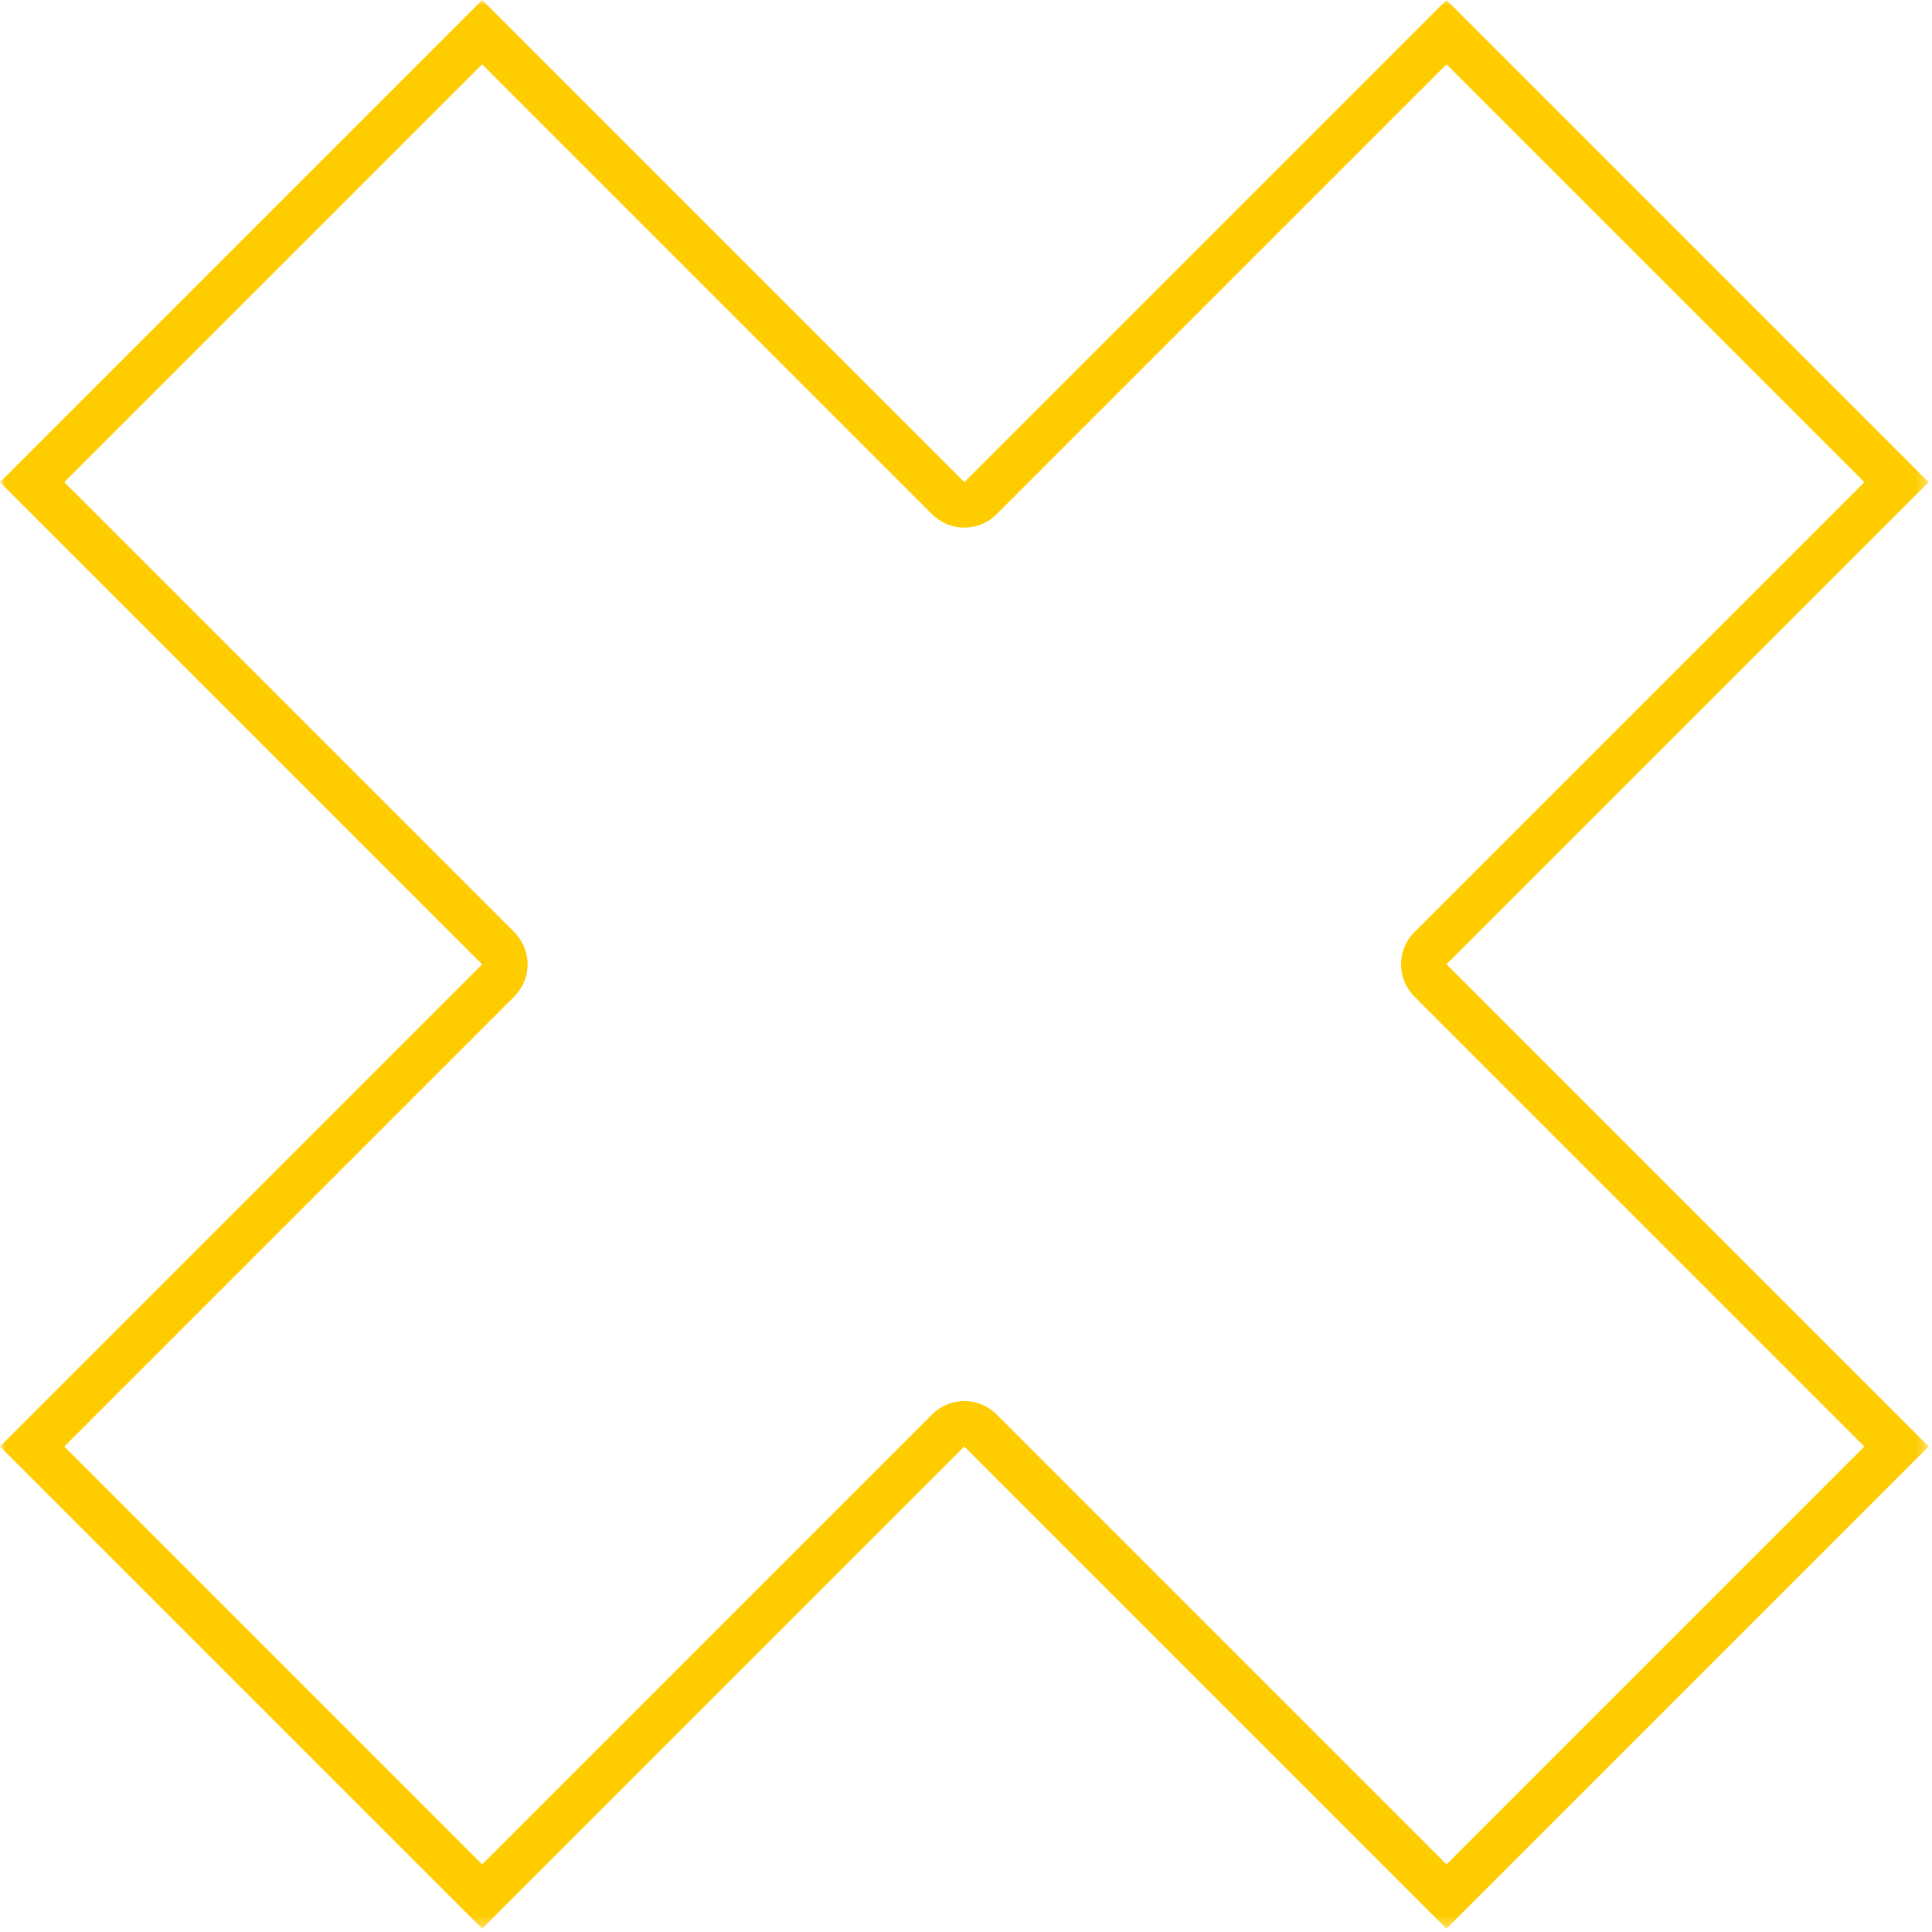 <?xml version="1.0" encoding="UTF-8"?>
<svg width="170px" height="170px" viewBox="0 0 170 170" version="1.1" xmlns="http://www.w3.org/2000/svg" xmlns:xlink="http://www.w3.org/1999/xlink">
    <title>F926CF22-A7D8-4032-B750-B1EC30D39BB3@3x</title>
    <defs>
        <polygon id="path-1" points="0 -2.84217094e-14 169.705 -2.84217094e-14 169.705 169.706 0 169.706"></polygon>
    </defs>
    <g id="desktop" stroke="none" stroke-width="1" fill="none" fill-rule="evenodd">
        <g id="ECF_Ligier_Desktop_assets" transform="translate(-803, -697)">
            <g id="Group-3" transform="translate(803, 697)">
                <mask id="mask-2" fill="white">
                    <use xlink:href="#path-1"></use>
                </mask>
                <g id="Clip-2"></g>
                <path d="M127.279,5.657 L164.049,42.427 L124.451,82.025 C123.701,82.775 123.279,83.792 123.279,84.853 C123.279,85.914 123.701,86.931 124.451,87.682 L164.049,127.28 L127.279,164.05 L87.681,124.451 C86.931,123.701 85.914,123.28 84.853,123.28 C83.792,123.28 82.774,123.701 82.024,124.451 L42.426,164.05 L5.657,127.28 L45.255,87.682 C46.005,86.931 46.426,85.914 46.426,84.853 C46.426,83.792 46.005,82.775 45.255,82.025 L5.657,42.427 L42.426,5.657 L82.024,45.256 C82.774,46.006 83.792,46.427 84.853,46.427 C85.914,46.427 86.931,46.006 87.681,45.256 L127.279,5.657 Z M127.279,-0 L84.853,42.427 L42.426,-0 L0,42.427 L42.426,84.853 L0,127.28 L42.426,169.706 L84.853,127.28 L127.279,169.706 L169.705,127.28 L127.279,84.853 L169.705,42.427 L127.279,-0 Z" id="Fill-1" fill="#FFCC00" mask="url(#mask-2)"></path>
            </g>
        </g>
    </g>
</svg>